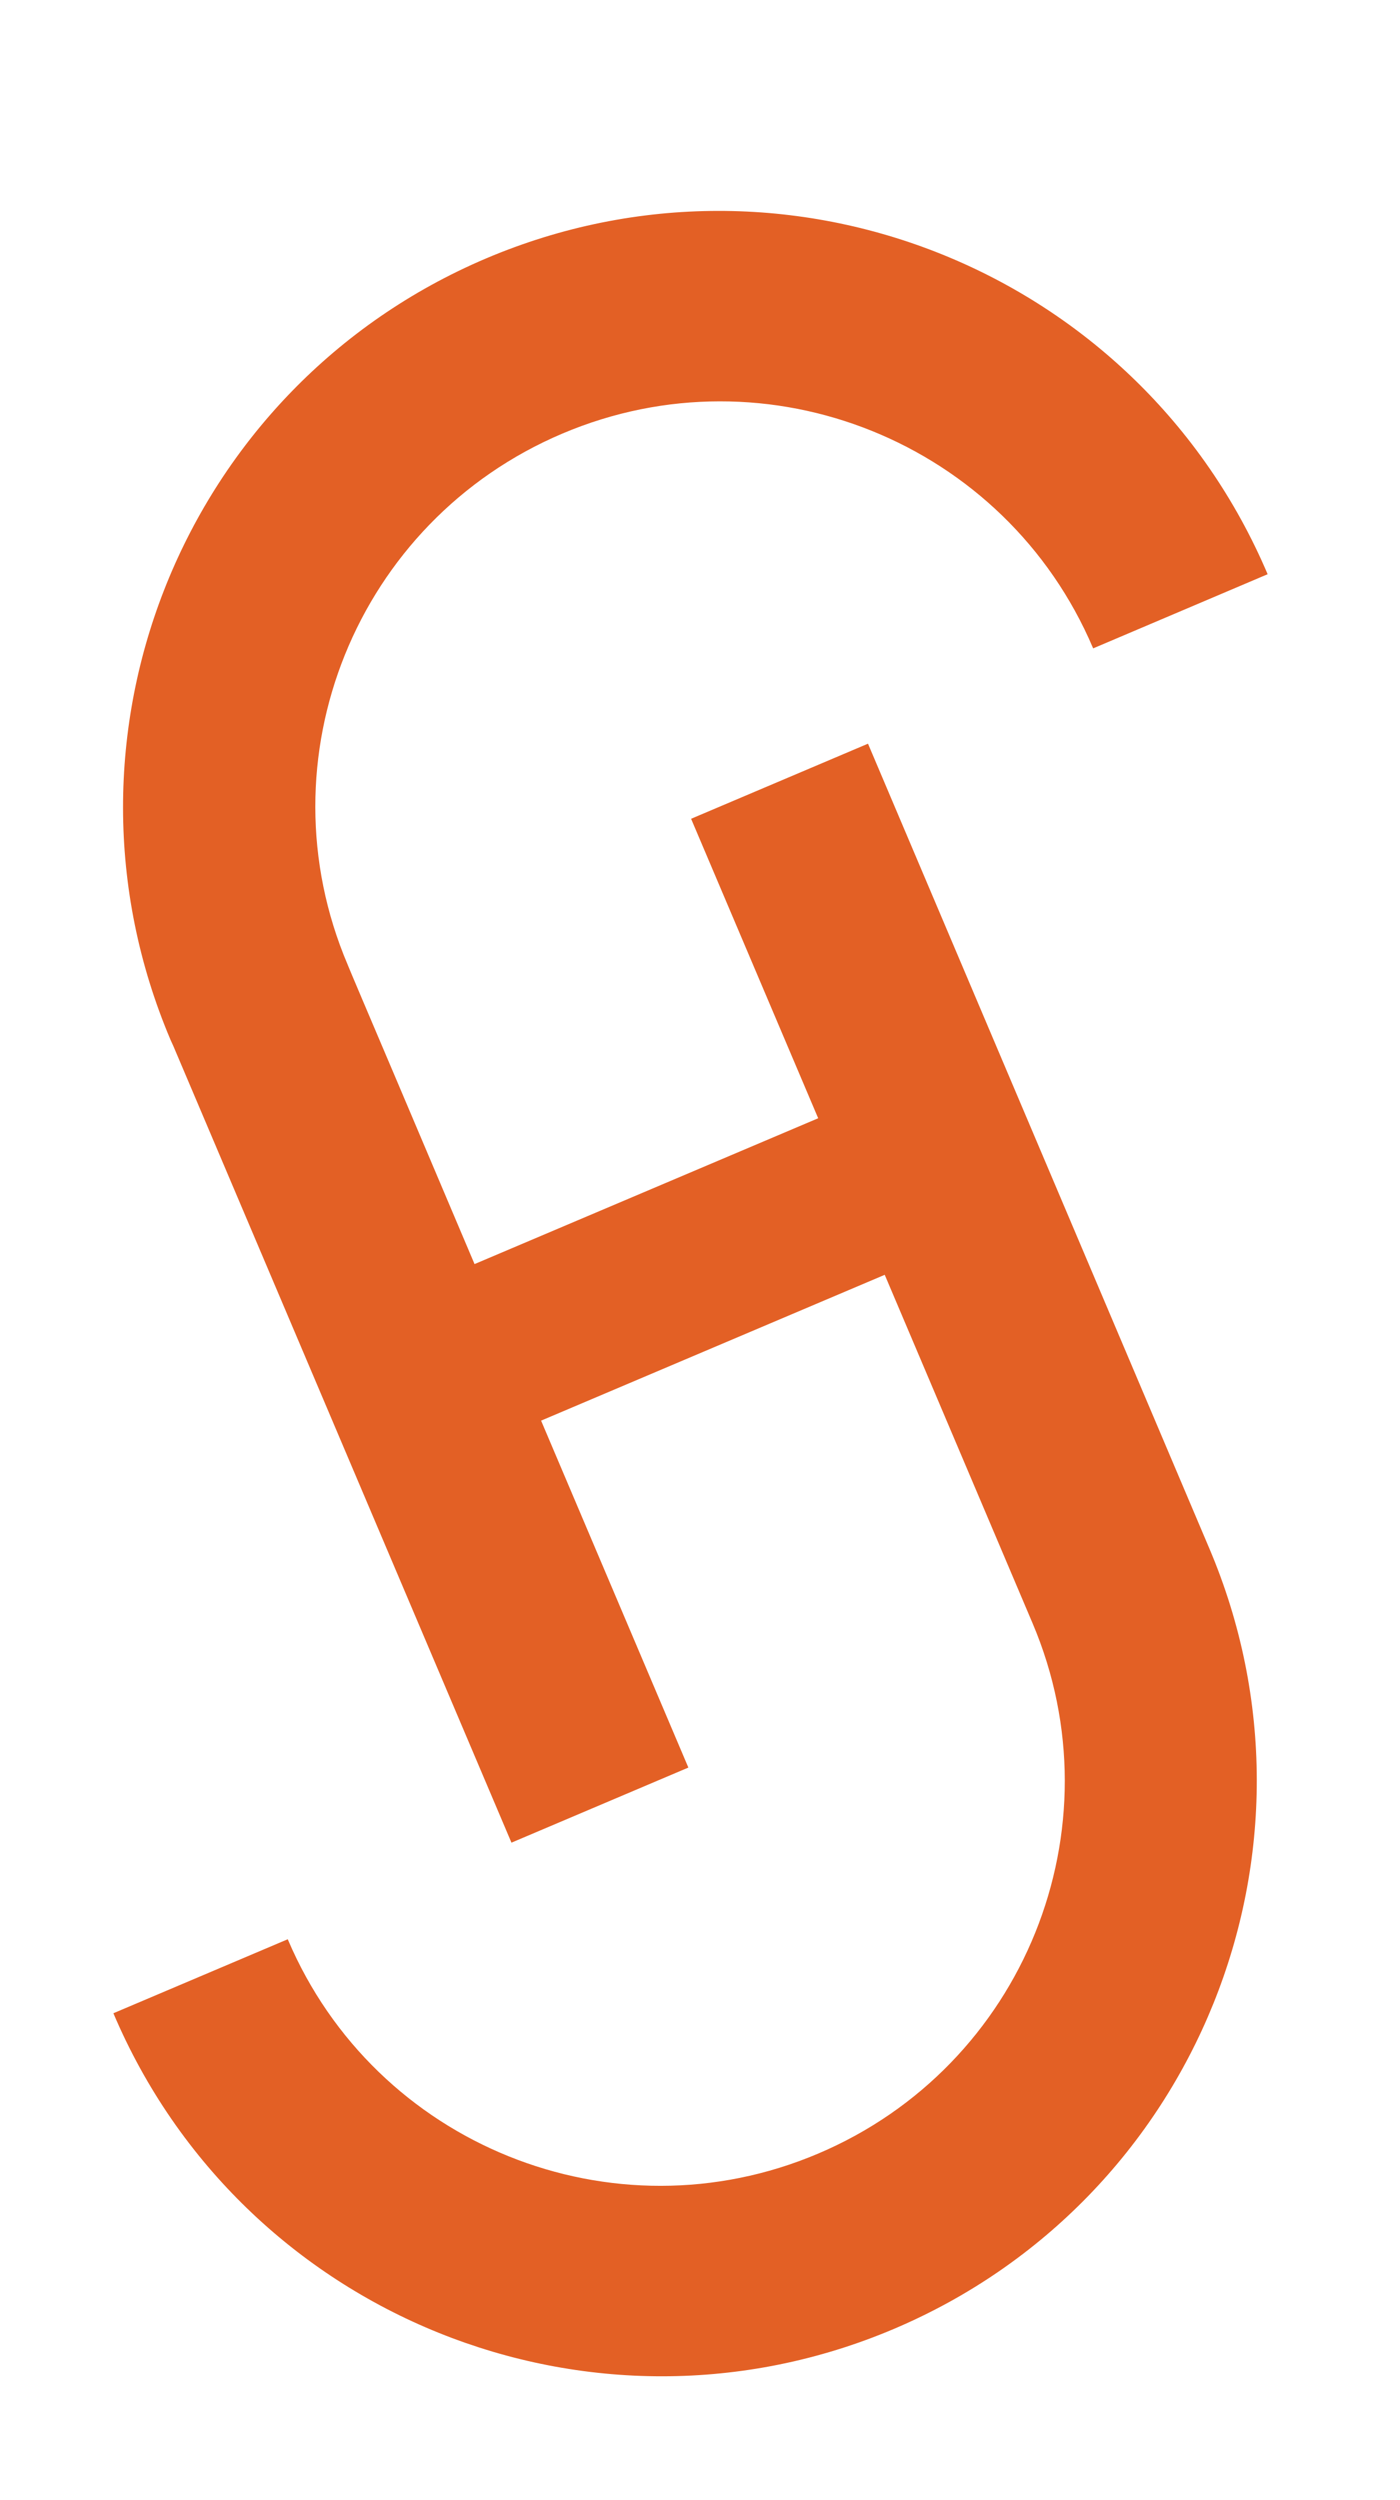 <svg xmlns="http://www.w3.org/2000/svg" xmlns:xlink="http://www.w3.org/1999/xlink" id="logo" x="0px" y="0px" viewBox="0 0 77 137.5" xml:space="preserve"> <style type="text/css"> .st0{fill:#E36025;} </style> <path class="st0" d="M69.72,31.58C62.64,14.92,43.41,7.14,26.74,14.21C10.08,21.29,2.31,40.53,9.38,57.19 c0.05,0.11,0.1,0.22,0.15,0.33l18.6,43.82l9.73-4.13l-8.1-19.08l18.9-8.02l8.1,19.09v0c0.02,0.04,0.03,0.07,0.03,0.07 c4.8,11.31-0.48,24.37-11.79,29.17c-11.31,4.8-24.37-0.48-29.17-11.78c0,0,0,0,0-0.01l-9.59,4.07c0,0,0,0,0,0.01 c7.07,16.64,26.29,24.41,42.93,17.35c16.64-7.07,24.41-26.29,17.34-42.93c-0.01-0.02-0.02-0.04-0.03-0.07l0,0L47.74,40.9l-9.73,4.13 L45,61.5l-18.9,8.02L21.81,59.4l0,0c-1.51-3.55-2.69-6.33-2.69-6.35c-4.81-11.32,0.48-24.39,11.8-29.2 c11.32-4.81,24.39,0.48,29.2,11.8c0,0,0,0.01,0,0.01L69.72,31.58C69.72,31.58,69.72,31.58,69.72,31.58"></path> </svg>